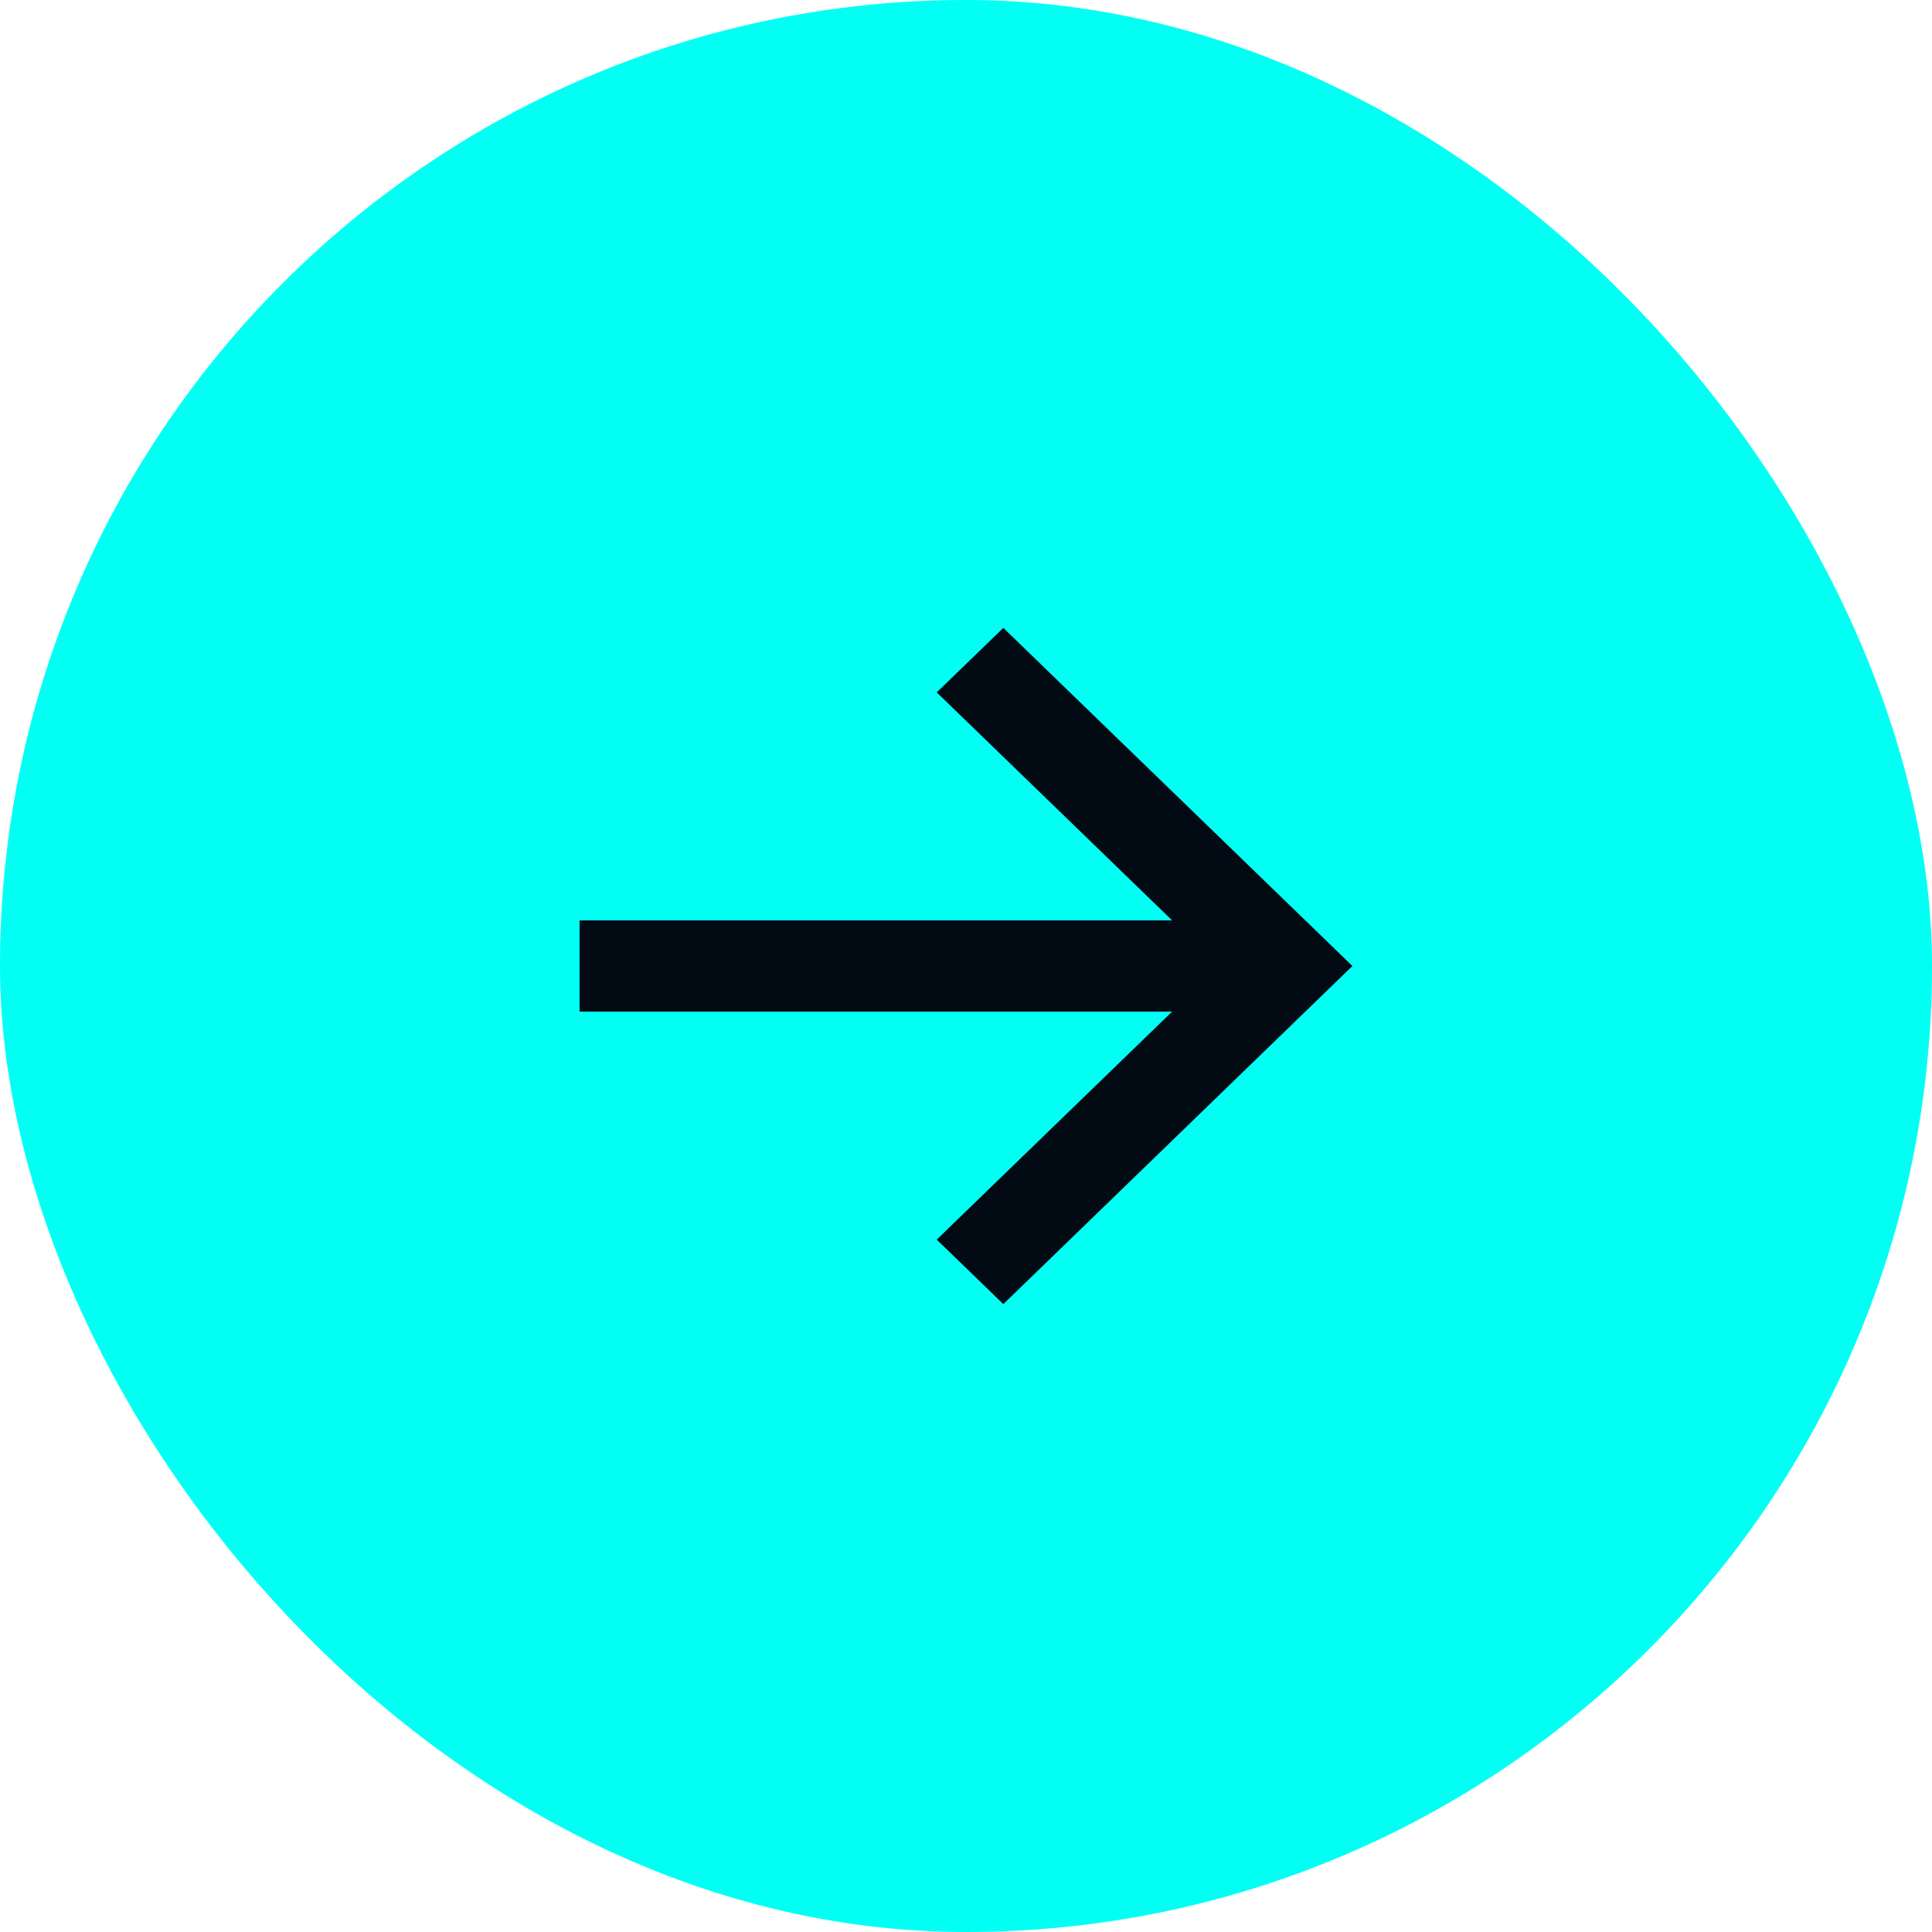 <svg width="40" height="40" viewBox="0 0 40 40" fill="none" xmlns="http://www.w3.org/2000/svg">
<rect width="40" height="40" rx="20" fill="#01FFF4"/>
<path d="M20.773 13L19.394 14.335L24.268 19.056H12V20.944H24.268L19.394 25.665L20.773 27L28 20L20.773 13Z" fill="#020B13"/>
</svg>
